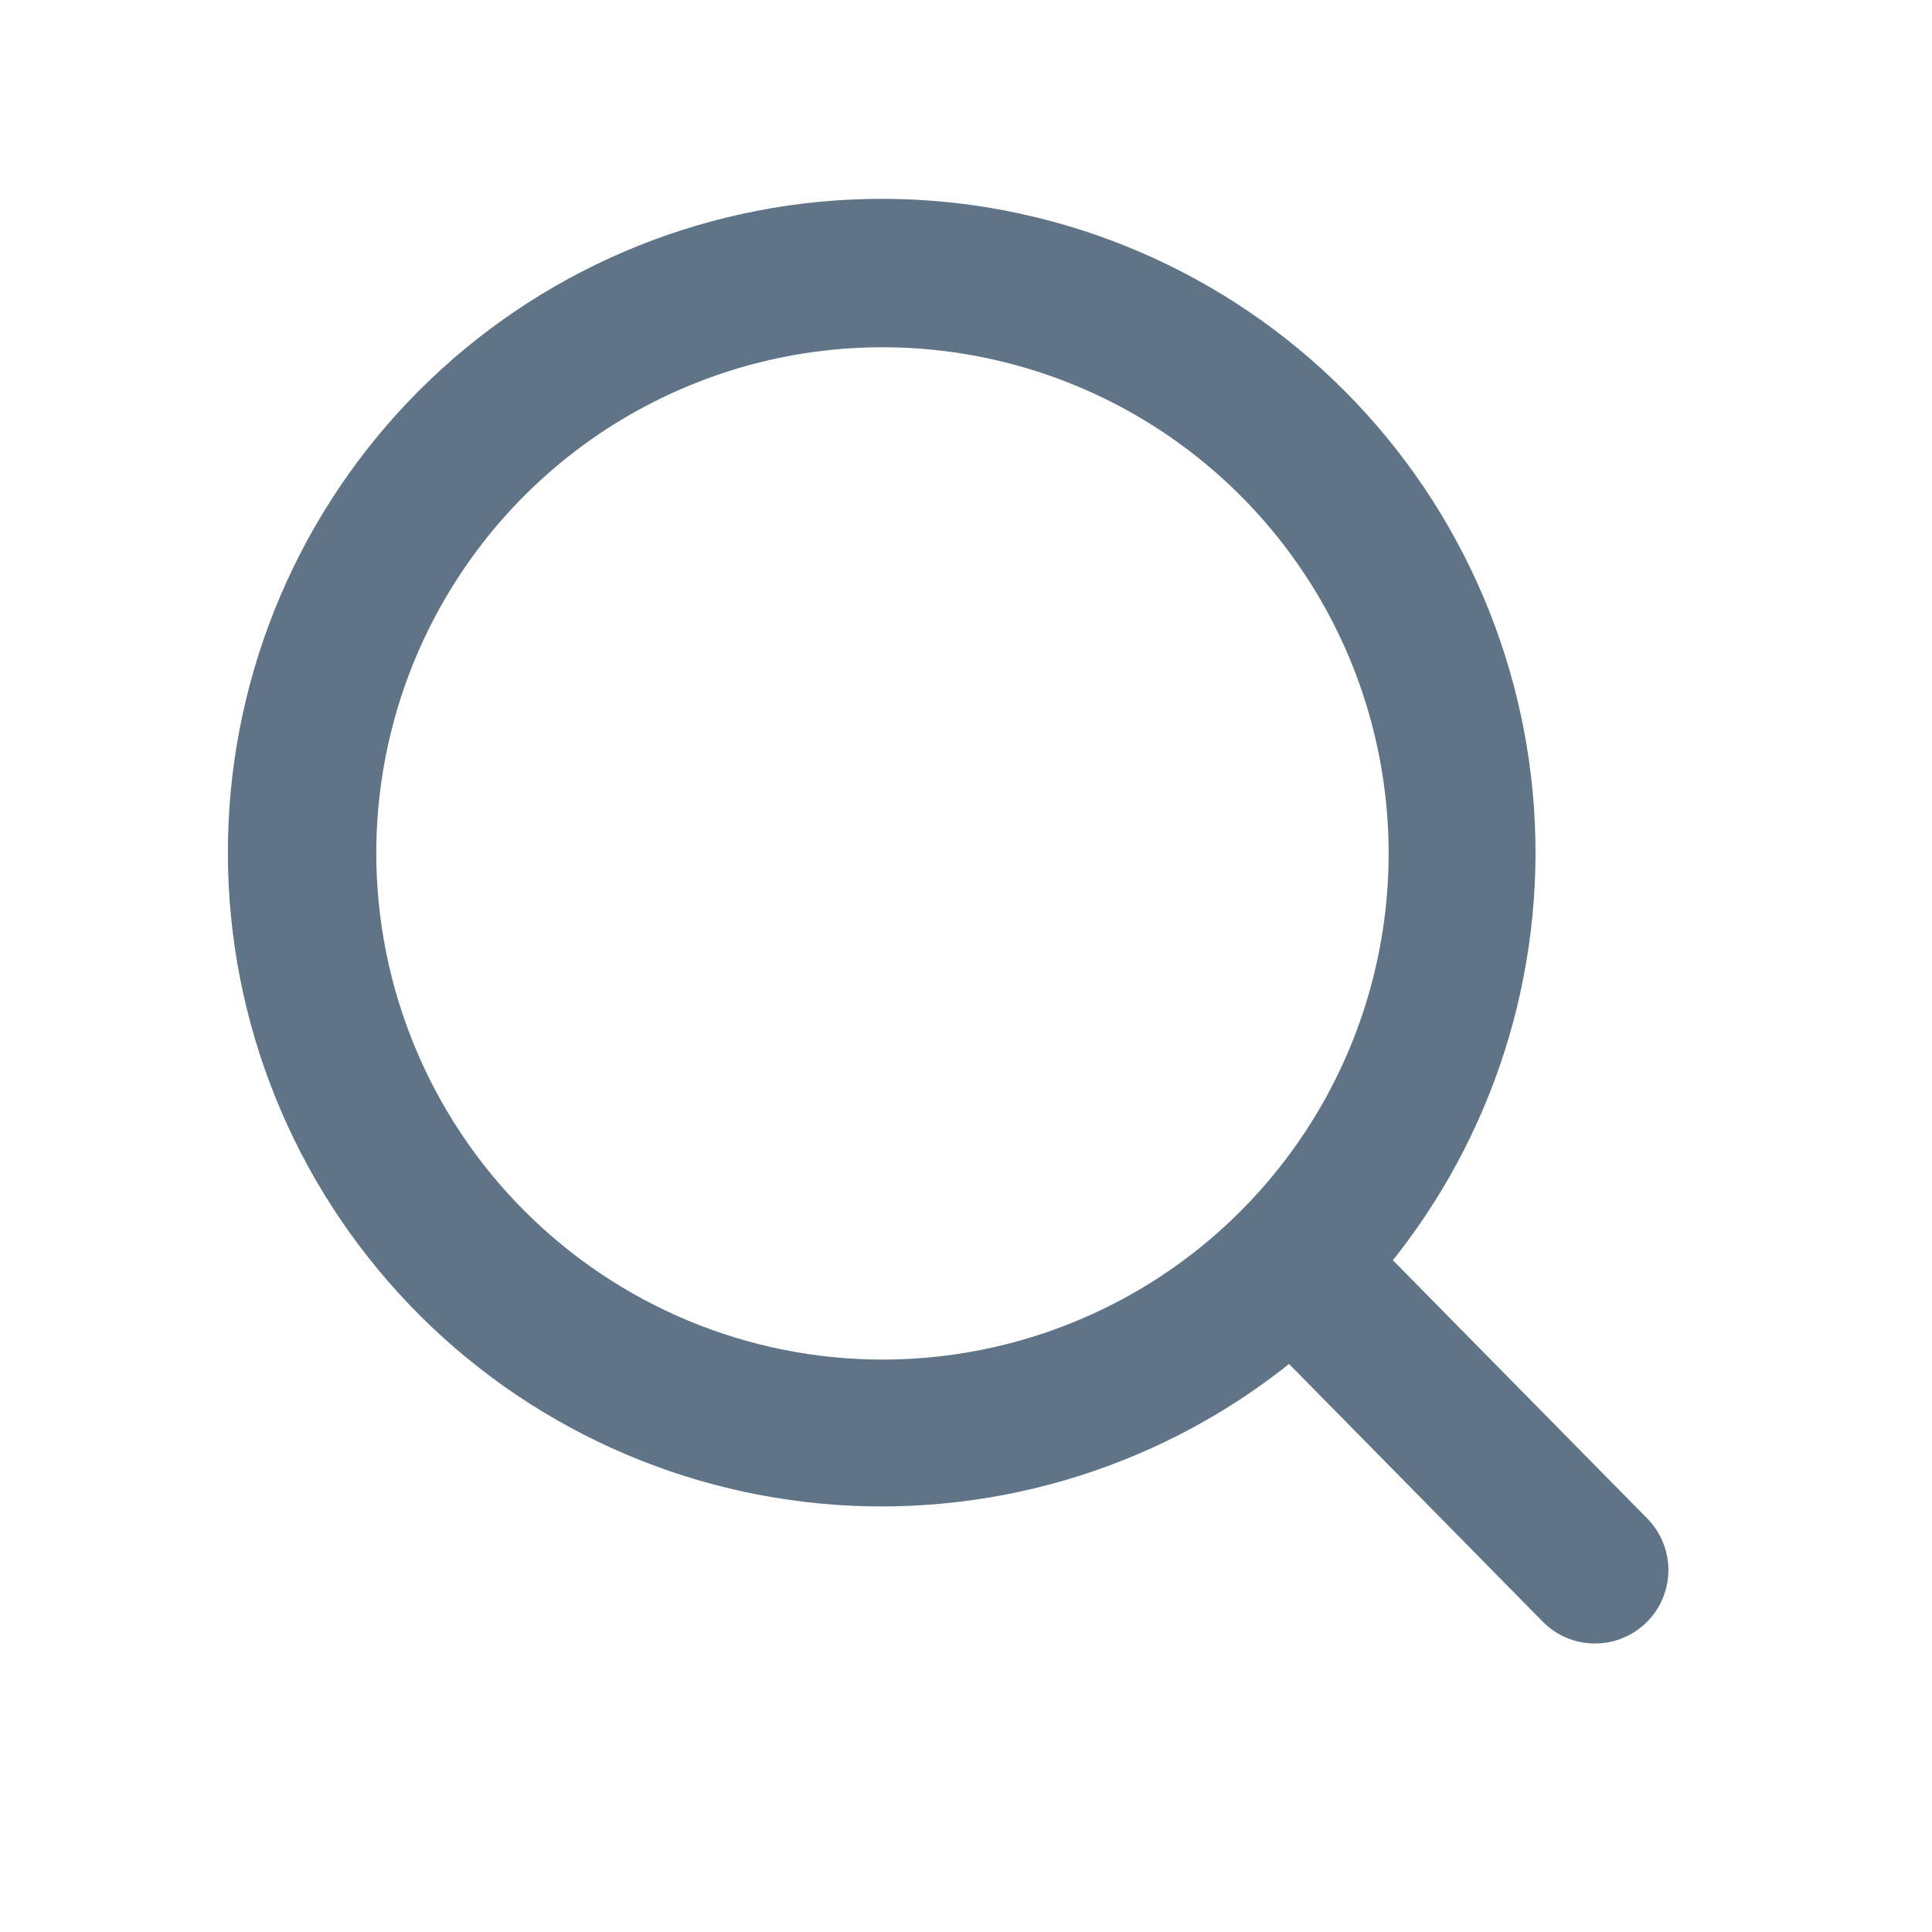 <svg width="25" height="25" viewBox="0 0 25 25" fill="none" xmlns="http://www.w3.org/2000/svg">
<path d="M20.037 20.917L20.038 20.918C20.116 20.997 20.21 21.059 20.313 21.102C20.416 21.145 20.527 21.167 20.639 21.167C20.75 21.167 20.861 21.145 20.964 21.102C21.067 21.059 21.161 20.997 21.24 20.918C21.319 20.839 21.382 20.745 21.424 20.642C21.467 20.539 21.489 20.428 21.489 20.316C21.489 20.205 21.467 20.094 21.424 19.991C21.382 19.888 21.319 19.794 21.24 19.715C21.24 19.715 21.24 19.715 21.24 19.715L17.89 16.314C19.229 14.671 19.894 12.58 19.75 10.464C19.603 8.317 18.635 6.31 17.046 4.859C15.457 3.408 13.37 2.626 11.219 2.675C9.068 2.724 7.018 3.6 5.497 5.121C3.976 6.643 3.099 8.692 3.051 10.843C3.002 12.994 3.784 15.081 5.235 16.67C6.685 18.259 8.693 19.227 10.839 19.374C12.955 19.518 15.046 18.853 16.688 17.515L20.037 20.917ZM4.769 11.043C4.769 9.728 5.159 8.442 5.89 7.349C6.621 6.255 7.659 5.403 8.874 4.9C10.089 4.396 11.427 4.265 12.716 4.521C14.007 4.778 15.191 5.411 16.121 6.341C17.051 7.271 17.685 8.456 17.941 9.746C18.198 11.036 18.066 12.373 17.563 13.588C17.06 14.803 16.207 15.842 15.114 16.573C14.02 17.303 12.735 17.693 11.419 17.693C9.656 17.692 7.966 16.99 6.719 15.743C5.472 14.497 4.771 12.806 4.769 11.043Z" fill="#5F7486" stroke="#5F7486" stroke-width="0.2"/>
</svg>

